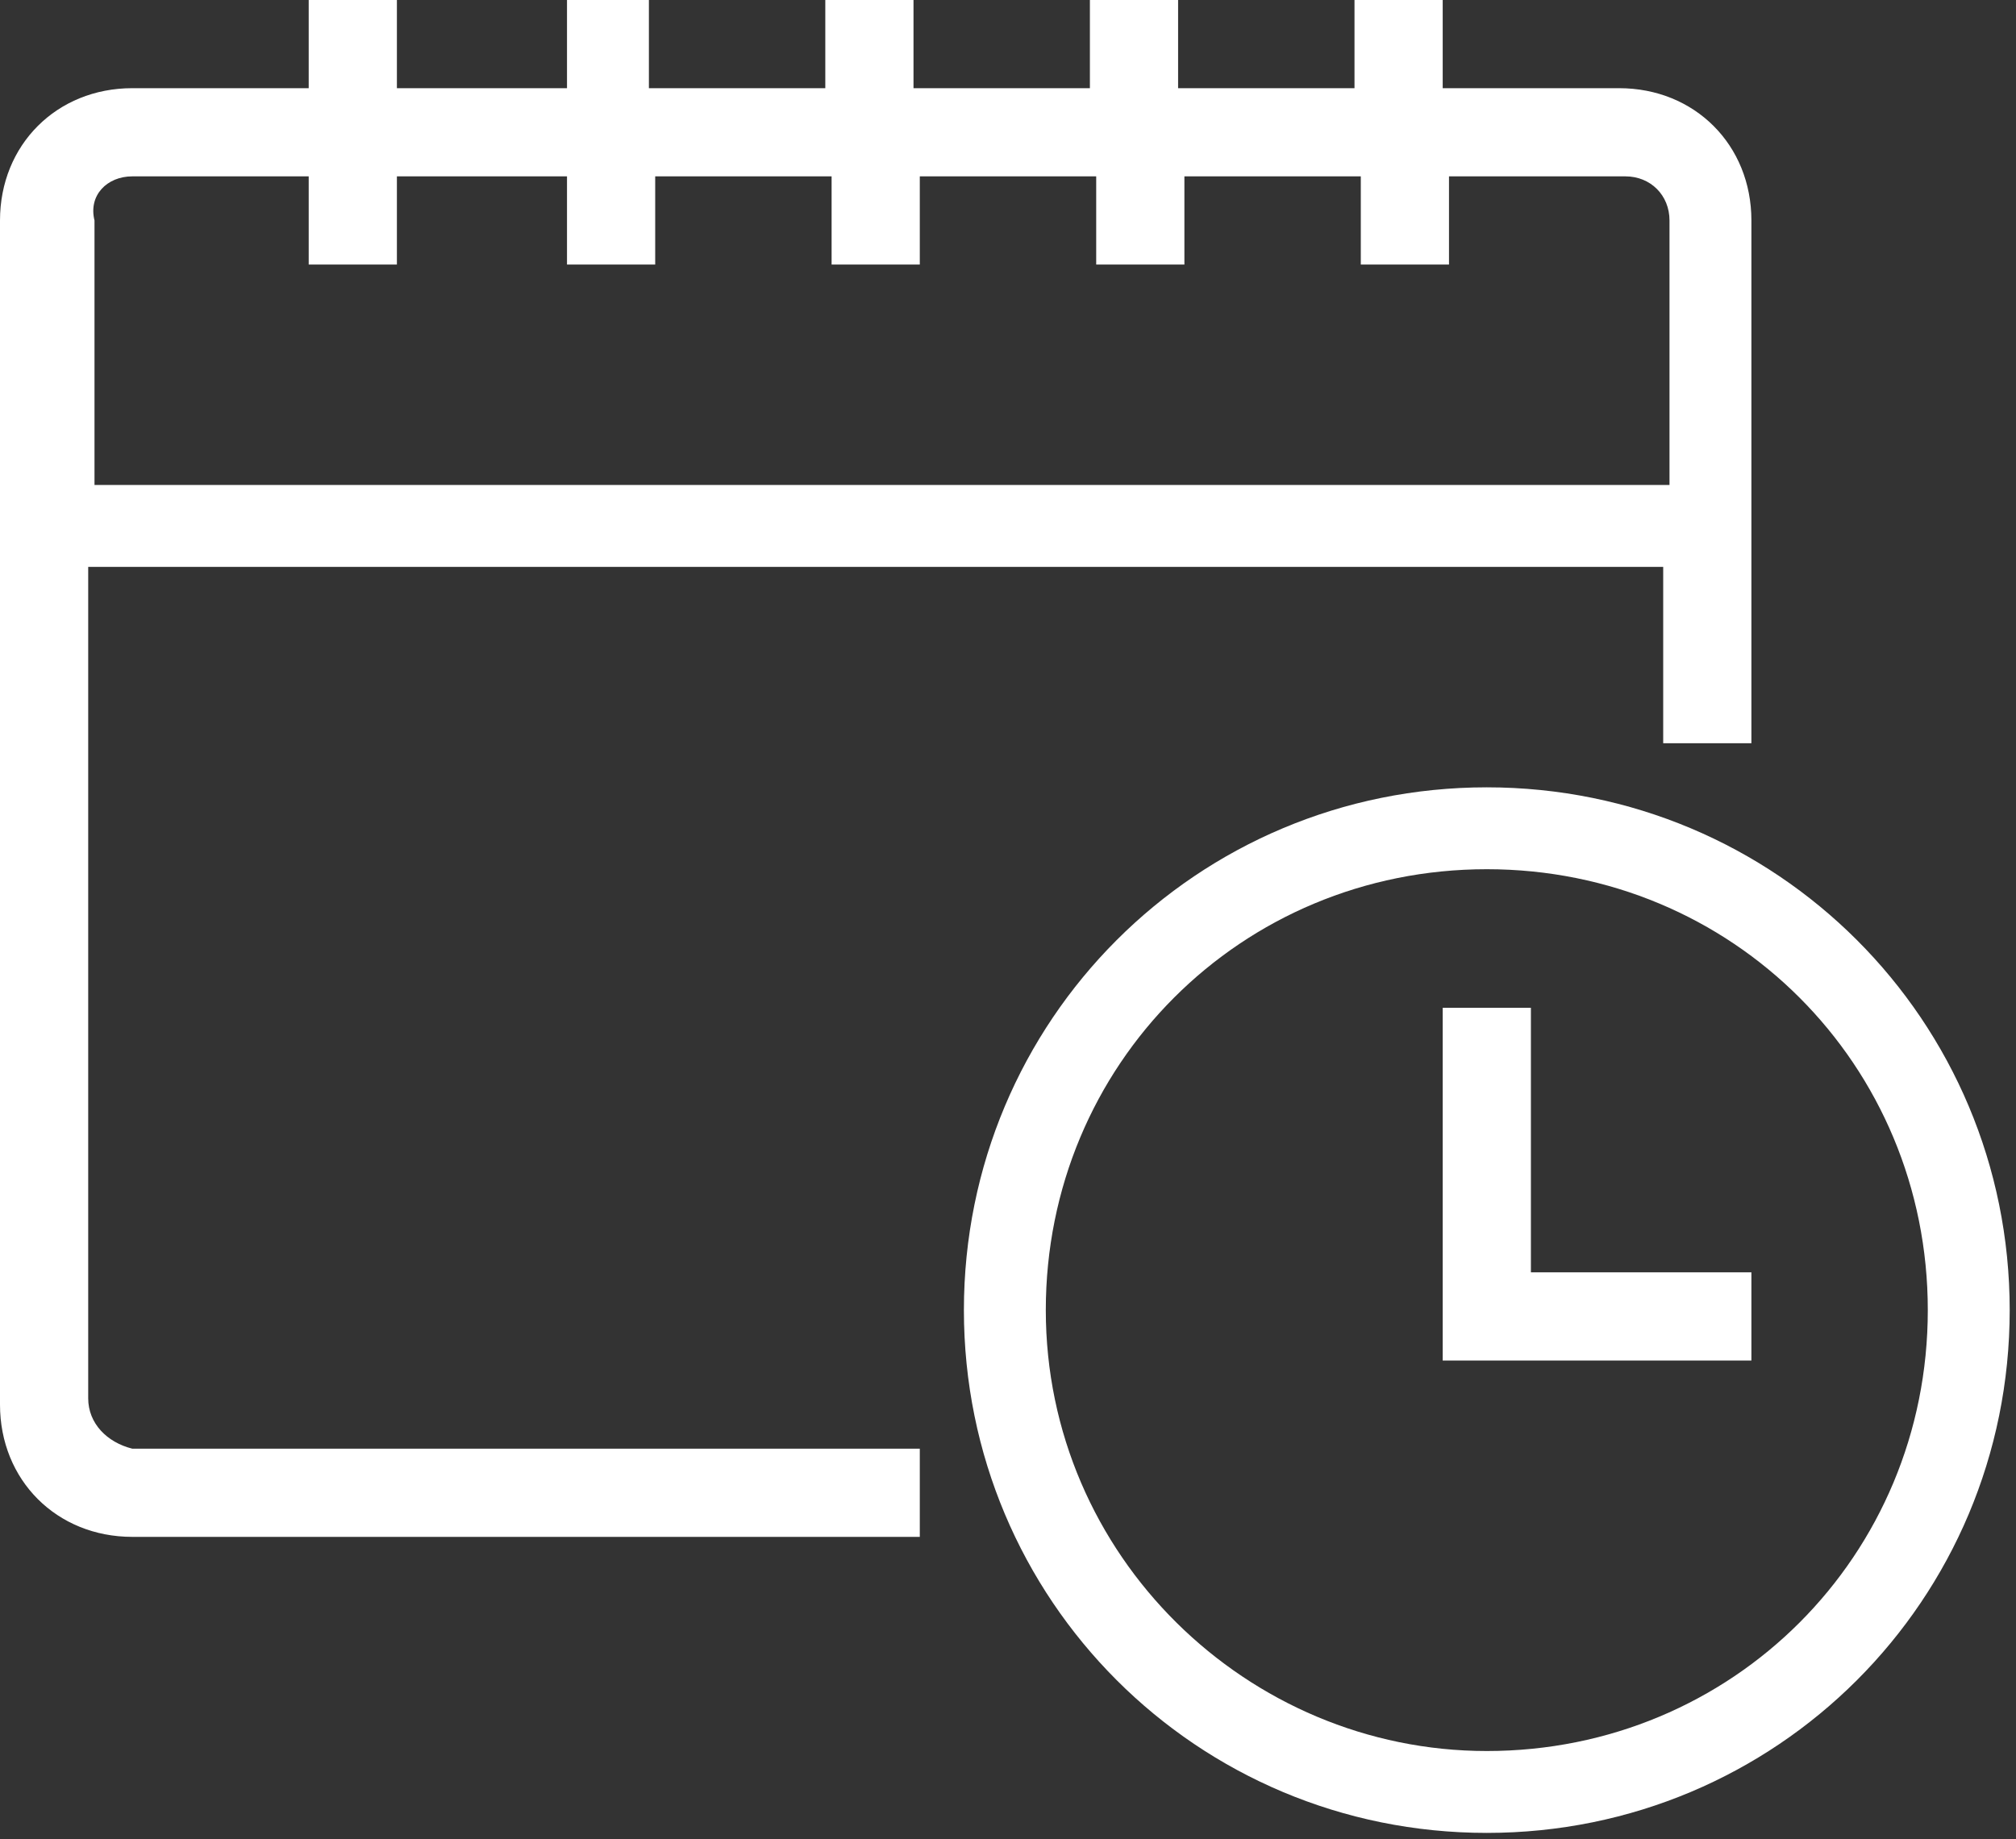 <?xml version="1.0" encoding="utf-8"?>
<!-- Generator: Adobe Illustrator 22.1.0, SVG Export Plug-In . SVG Version: 6.00 Build 0)  -->
<svg version="1.1" id="icons" xmlns="http://www.w3.org/2000/svg" xmlns:xlink="http://www.w3.org/1999/xlink" x="0px" y="0px"
	 viewBox="0 0 32 29.2" style="enable-background:new 0 0 32 29.2;" xml:space="preserve">
<rect x="0" y="0" width="32" height="29.2" fill="#333333" stroke="none"/>
<style type="text/css">
	.st0{fill:#FFFFFF;}
</style>
<path class="st0" d="M1.4,22.2V9h25v2.8h1.4V3.5c0-1.2-0.9-2.1-2.1-2.1h-2.8V0h-1.4v1.4h-2.8V0h-1.4v1.4h-2.8V0h-1.4v1.4h-2.8V0H9
	v1.4H6.3V0H4.9v1.4H2.1C0.9,1.4,0,2.3,0,3.5v18.8c0,1.2,0.9,2.1,2.1,2.1h12.5V23H2.1C1.7,22.9,1.4,22.6,1.4,22.2z M2.1,2.8h2.8v1.4
	h1.4V2.8H9v1.4h1.4V2.8h2.8v1.4h1.4V2.8h2.8v1.4h1.4V2.8h2.8v1.4H23V2.8h2.8c0.4,0,0.7,0.3,0.7,0.7v4.2h-25V3.5
	C1.4,3.1,1.7,2.8,2.1,2.8z M23.6,12.5c-4.6,0-8.3,3.7-8.3,8.3s3.7,8.3,8.3,8.3s8.3-3.7,8.3-8.3S28.2,12.5,23.6,12.5z M23.6,27.8
	c-3.8,0-7-3.1-7-7s3.1-7,7-7s7,3.1,7,7S27.5,27.8,23.6,27.8z M24.3,20.2h3.5v1.4h-4.9V16h1.4V20.2z"/>
</svg>
